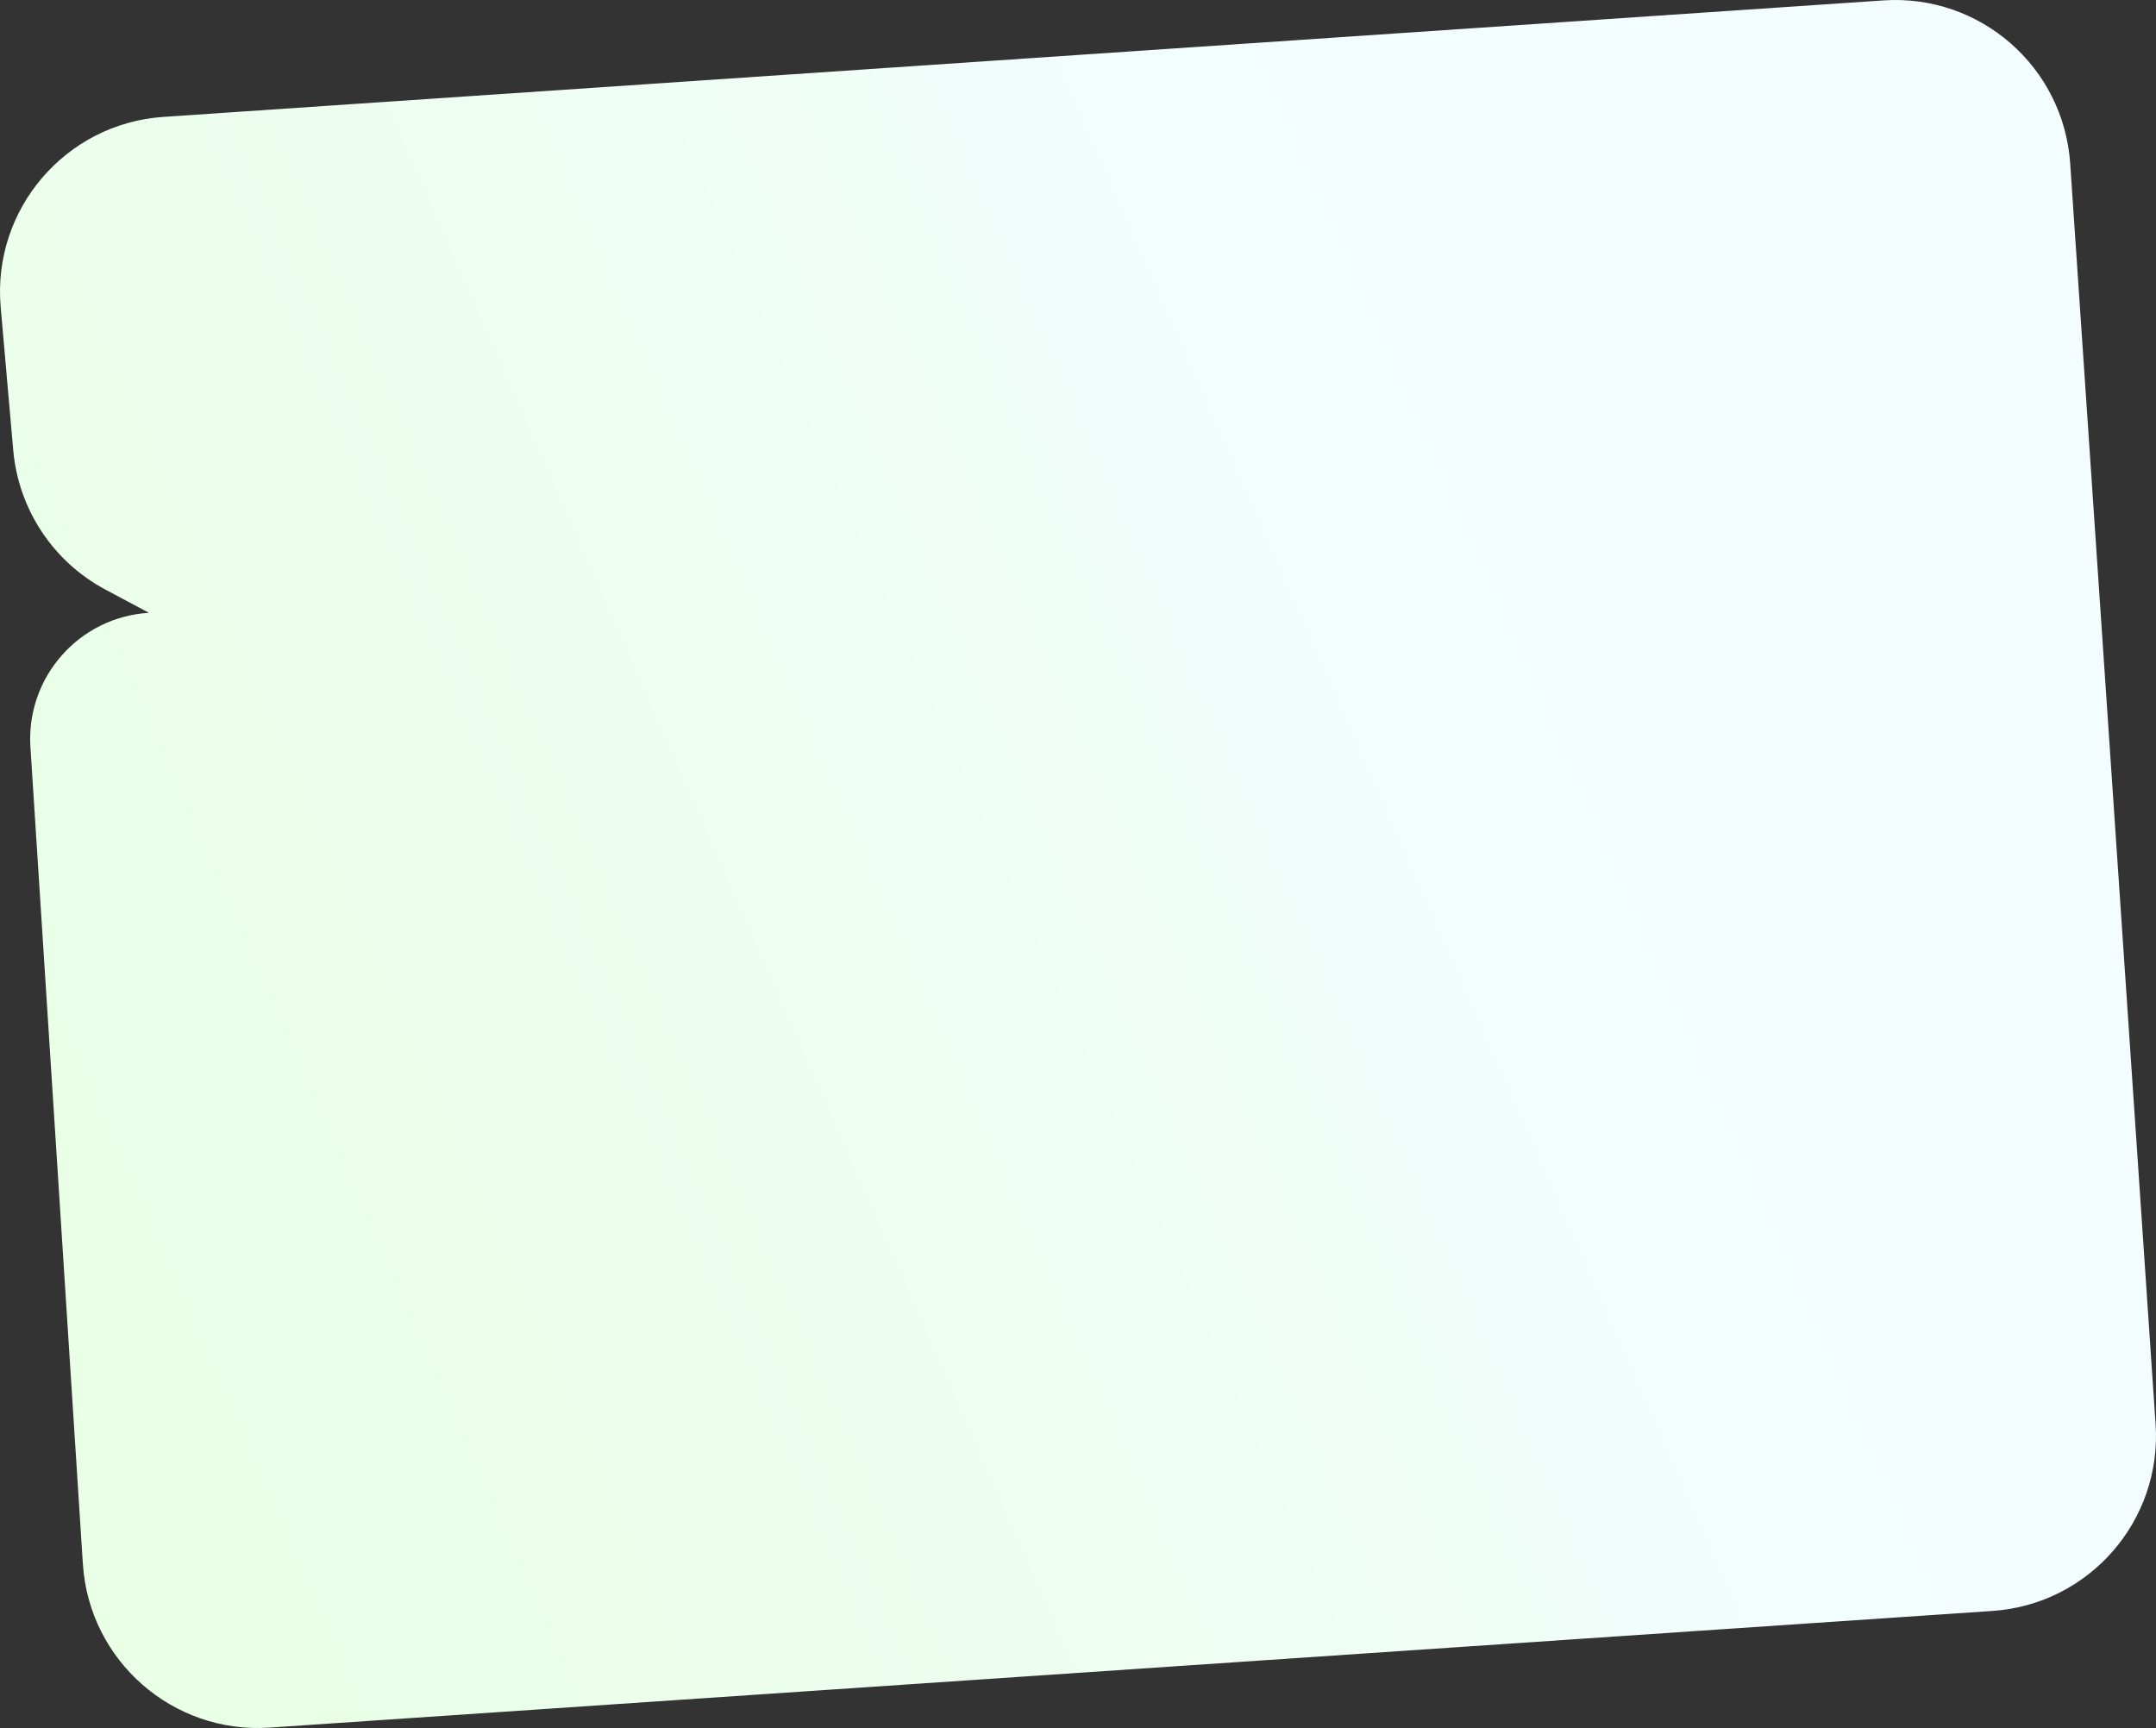 <?xml version="1.0" encoding="UTF-8"?> <svg xmlns="http://www.w3.org/2000/svg" width="4918" height="3943" viewBox="0 0 4918 3943" fill="none"><rect x="0" y="0" width="4918" height="3943" fill="#333333" stroke="none"/> <path d="M4722.26 373.001C4707.33 152.582 4516.55 -14 4296.13 0.93L373.011 266.659C149.479 281.799 -18.034 477.558 1.559 700.744L30.206 1027.08C42.025 1161.71 121.027 1281.28 240.24 1344.95L339.681 1398.06C180.319 1407.79 59.175 1545.12 69.404 1704.45L189.028 3567.89C203.217 3788.91 394.289 3956.33 615.257 3941.36L4545 3675.19C4765.42 3660.26 4932 3469.47 4917.07 3249.05L4722.26 373.001Z" fill="url(#paint0_linear_790_776)"></path> <defs> <linearGradient id="paint0_linear_790_776" x1="2927.57" y1="93.628" x2="-290.01" y2="1507.82" gradientUnits="userSpaceOnUse"> <stop stop-color="#F3FDFF"></stop> <stop offset="1" stop-color="#E9FFE6"></stop> </linearGradient> </defs> </svg> 